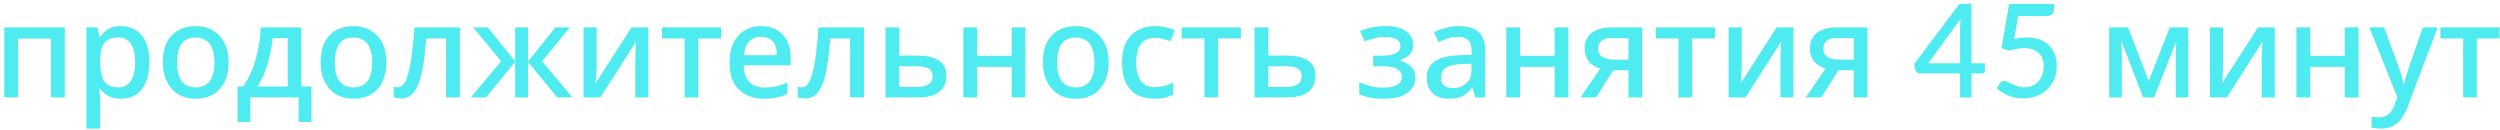 <?xml version="1.0" encoding="UTF-8"?> <svg xmlns="http://www.w3.org/2000/svg" width="385" height="20" viewBox="0 0 385 20" fill="none"><path d="M9.98 4.22V15H7.86V5.94H2.78V15H0.66V4.22H9.98ZM18.677 4.02C19.97 4.02 21.01 4.487 21.797 5.42C22.597 6.353 22.997 7.747 22.997 9.6C22.997 10.813 22.817 11.84 22.457 12.68C22.097 13.52 21.59 14.153 20.937 14.58C20.283 14.993 19.523 15.2 18.657 15.2C18.11 15.2 17.63 15.133 17.217 15C16.803 14.853 16.45 14.667 16.157 14.44C15.877 14.2 15.63 13.947 15.417 13.68H15.277C15.317 13.92 15.35 14.207 15.377 14.54C15.403 14.86 15.417 15.147 15.417 15.4V19.8H13.297V4.22H15.017L15.317 5.66H15.417C15.63 5.367 15.883 5.093 16.177 4.84C16.47 4.587 16.823 4.387 17.237 4.24C17.65 4.093 18.13 4.02 18.677 4.02ZM18.177 5.76C17.51 5.76 16.977 5.893 16.577 6.16C16.177 6.413 15.883 6.8 15.697 7.32C15.523 7.827 15.43 8.473 15.417 9.26V9.58C15.417 10.407 15.503 11.113 15.677 11.7C15.85 12.273 16.137 12.713 16.537 13.02C16.95 13.313 17.51 13.46 18.217 13.46C18.817 13.46 19.303 13.3 19.677 12.98C20.063 12.647 20.35 12.187 20.537 11.6C20.723 11.013 20.817 10.333 20.817 9.56C20.817 8.387 20.603 7.46 20.177 6.78C19.75 6.1 19.083 5.76 18.177 5.76ZM35.199 9.6C35.199 10.493 35.079 11.287 34.839 11.98C34.599 12.673 34.259 13.26 33.819 13.74C33.379 14.22 32.846 14.587 32.219 14.84C31.592 15.08 30.886 15.2 30.099 15.2C29.379 15.2 28.712 15.08 28.099 14.84C27.486 14.587 26.952 14.22 26.499 13.74C26.059 13.26 25.712 12.673 25.459 11.98C25.206 11.287 25.079 10.487 25.079 9.58C25.079 8.393 25.279 7.387 25.679 6.56C26.092 5.733 26.679 5.107 27.439 4.68C28.212 4.24 29.119 4.02 30.159 4.02C31.146 4.02 32.012 4.24 32.759 4.68C33.519 5.107 34.112 5.733 34.539 6.56C34.979 7.387 35.199 8.4 35.199 9.6ZM27.259 9.6C27.259 10.4 27.359 11.093 27.559 11.68C27.759 12.253 28.072 12.693 28.499 13C28.926 13.307 29.472 13.46 30.139 13.46C30.806 13.46 31.352 13.307 31.779 13C32.206 12.693 32.519 12.253 32.719 11.68C32.919 11.093 33.019 10.4 33.019 9.6C33.019 8.773 32.912 8.08 32.699 7.52C32.499 6.96 32.186 6.533 31.759 6.24C31.346 5.933 30.799 5.78 30.119 5.78C29.119 5.78 28.392 6.113 27.939 6.78C27.486 7.447 27.259 8.387 27.259 9.6ZM46.387 4.22V13.32H47.967V18.78H45.987V15H38.547V18.78H36.587V13.32H37.447C38.02 12.493 38.5 11.587 38.887 10.6C39.273 9.613 39.567 8.58 39.767 7.5C39.98 6.407 40.107 5.313 40.147 4.22H46.387ZM41.987 5.86C41.907 6.727 41.76 7.613 41.547 8.52C41.347 9.427 41.087 10.293 40.767 11.12C40.46 11.947 40.093 12.68 39.667 13.32H44.307V5.86H41.987ZM59.496 9.6C59.496 10.493 59.376 11.287 59.136 11.98C58.896 12.673 58.556 13.26 58.116 13.74C57.676 14.22 57.143 14.587 56.516 14.84C55.889 15.08 55.183 15.2 54.396 15.2C53.676 15.2 53.009 15.08 52.396 14.84C51.783 14.587 51.249 14.22 50.796 13.74C50.356 13.26 50.009 12.673 49.756 11.98C49.503 11.287 49.376 10.487 49.376 9.58C49.376 8.393 49.576 7.387 49.976 6.56C50.389 5.733 50.976 5.107 51.736 4.68C52.509 4.24 53.416 4.02 54.456 4.02C55.443 4.02 56.309 4.24 57.056 4.68C57.816 5.107 58.409 5.733 58.836 6.56C59.276 7.387 59.496 8.4 59.496 9.6ZM51.556 9.6C51.556 10.4 51.656 11.093 51.856 11.68C52.056 12.253 52.369 12.693 52.796 13C53.223 13.307 53.769 13.46 54.436 13.46C55.103 13.46 55.649 13.307 56.076 13C56.503 12.693 56.816 12.253 57.016 11.68C57.216 11.093 57.316 10.4 57.316 9.6C57.316 8.773 57.209 8.08 56.996 7.52C56.796 6.96 56.483 6.533 56.056 6.24C55.643 5.933 55.096 5.78 54.416 5.78C53.416 5.78 52.689 6.113 52.236 6.78C51.783 7.447 51.556 8.387 51.556 9.6ZM70.823 15H68.683V5.92H65.643C65.51 7.573 65.343 8.993 65.143 10.18C64.957 11.353 64.71 12.307 64.403 13.04C64.11 13.773 63.743 14.313 63.303 14.66C62.877 14.993 62.363 15.16 61.763 15.16C61.55 15.16 61.343 15.14 61.143 15.1C60.943 15.073 60.77 15.027 60.623 14.96V13.34C60.717 13.367 60.817 13.393 60.923 13.42C61.043 13.433 61.163 13.44 61.283 13.44C61.55 13.44 61.79 13.333 62.003 13.12C62.23 12.907 62.43 12.573 62.603 12.12C62.79 11.667 62.957 11.08 63.103 10.36C63.263 9.627 63.397 8.753 63.503 7.74C63.623 6.727 63.73 5.553 63.823 4.22H70.823V15ZM87.777 4.22L83.477 9.44L88.157 15H85.817L81.317 9.54V15H79.337V9.54L74.837 15H72.497L77.177 9.44L72.877 4.22H75.137L79.337 9.46V4.22H81.317V9.46L85.537 4.22H87.777ZM91.879 10.1C91.879 10.26 91.873 10.467 91.859 10.72C91.846 10.973 91.833 11.24 91.819 11.52C91.806 11.787 91.786 12.04 91.759 12.28C91.746 12.507 91.733 12.687 91.719 12.82L97.259 4.22H99.839V15H97.839V9.26C97.839 9.007 97.846 8.693 97.859 8.32C97.873 7.947 97.886 7.587 97.899 7.24C97.926 6.88 97.946 6.607 97.959 6.42L92.459 15H89.859V4.22H91.879V10.1ZM111.06 5.92H107.54V15H105.44V5.92H101.94V4.22H111.06V5.92ZM117.205 4.02C118.151 4.02 118.965 4.22 119.645 4.62C120.325 5.007 120.845 5.567 121.205 6.3C121.578 7.033 121.765 7.9 121.765 8.9V10.06H114.525C114.551 11.167 114.838 12.013 115.385 12.6C115.945 13.187 116.725 13.48 117.725 13.48C118.418 13.48 119.031 13.42 119.565 13.3C120.111 13.167 120.671 12.973 121.245 12.72V14.48C120.711 14.72 120.165 14.9 119.605 15.02C119.058 15.14 118.405 15.2 117.645 15.2C116.605 15.2 115.685 14.993 114.885 14.58C114.085 14.167 113.458 13.553 113.005 12.74C112.565 11.913 112.345 10.9 112.345 9.7C112.345 8.487 112.545 7.46 112.945 6.62C113.358 5.78 113.925 5.14 114.645 4.7C115.378 4.247 116.231 4.02 117.205 4.02ZM117.205 5.66C116.445 5.66 115.831 5.907 115.365 6.4C114.911 6.893 114.645 7.593 114.565 8.5H119.645C119.645 7.94 119.558 7.447 119.385 7.02C119.211 6.593 118.945 6.26 118.585 6.02C118.225 5.78 117.765 5.66 117.205 5.66ZM133.05 15H130.91V5.92H127.87C127.737 7.573 127.57 8.993 127.37 10.18C127.183 11.353 126.937 12.307 126.63 13.04C126.337 13.773 125.97 14.313 125.53 14.66C125.103 14.993 124.59 15.16 123.99 15.16C123.777 15.16 123.57 15.14 123.37 15.1C123.17 15.073 122.997 15.027 122.85 14.96V13.34C122.943 13.367 123.043 13.393 123.15 13.42C123.27 13.433 123.39 13.44 123.51 13.44C123.777 13.44 124.017 13.333 124.23 13.12C124.457 12.907 124.657 12.573 124.83 12.12C125.017 11.667 125.183 11.08 125.33 10.36C125.49 9.627 125.623 8.753 125.73 7.74C125.85 6.727 125.957 5.553 126.05 4.22H133.05V15ZM141.343 8.56C142.33 8.56 143.143 8.68 143.783 8.92C144.436 9.147 144.923 9.487 145.243 9.94C145.576 10.393 145.743 10.967 145.743 11.66C145.743 12.34 145.59 12.933 145.283 13.44C144.976 13.933 144.496 14.32 143.843 14.6C143.19 14.867 142.35 15 141.323 15H136.363V4.22H138.483V8.56H141.343ZM143.623 11.74C143.623 11.153 143.41 10.753 142.983 10.54C142.57 10.313 141.97 10.2 141.183 10.2H138.483V13.4H141.223C141.93 13.4 142.503 13.273 142.943 13.02C143.396 12.767 143.623 12.34 143.623 11.74ZM150.475 4.22V8.6H155.795V4.22H157.915V15H155.795V10.3H150.475V15H148.355V4.22H150.475ZM170.726 9.6C170.726 10.493 170.606 11.287 170.366 11.98C170.126 12.673 169.786 13.26 169.346 13.74C168.906 14.22 168.373 14.587 167.746 14.84C167.12 15.08 166.413 15.2 165.626 15.2C164.906 15.2 164.24 15.08 163.626 14.84C163.013 14.587 162.48 14.22 162.026 13.74C161.586 13.26 161.24 12.673 160.986 11.98C160.733 11.287 160.606 10.487 160.606 9.58C160.606 8.393 160.806 7.387 161.206 6.56C161.62 5.733 162.206 5.107 162.966 4.68C163.74 4.24 164.646 4.02 165.686 4.02C166.673 4.02 167.54 4.24 168.286 4.68C169.046 5.107 169.64 5.733 170.066 6.56C170.506 7.387 170.726 8.4 170.726 9.6ZM162.786 9.6C162.786 10.4 162.886 11.093 163.086 11.68C163.286 12.253 163.6 12.693 164.026 13C164.453 13.307 165 13.46 165.666 13.46C166.333 13.46 166.88 13.307 167.306 13C167.733 12.693 168.046 12.253 168.246 11.68C168.446 11.093 168.546 10.4 168.546 9.6C168.546 8.773 168.44 8.08 168.226 7.52C168.026 6.96 167.713 6.533 167.286 6.24C166.873 5.933 166.326 5.78 165.646 5.78C164.646 5.78 163.92 6.113 163.466 6.78C163.013 7.447 162.786 8.387 162.786 9.6ZM177.754 15.2C176.767 15.2 175.901 15.007 175.154 14.62C174.407 14.233 173.827 13.633 173.414 12.82C173.001 11.993 172.794 10.947 172.794 9.68C172.794 8.347 173.014 7.267 173.454 6.44C173.907 5.613 174.514 5.007 175.274 4.62C176.047 4.22 176.927 4.02 177.914 4.02C178.514 4.02 179.074 4.087 179.594 4.22C180.127 4.34 180.567 4.48 180.914 4.64L180.274 6.36C179.901 6.213 179.501 6.087 179.074 5.98C178.661 5.873 178.267 5.82 177.894 5.82C177.227 5.82 176.674 5.967 176.234 6.26C175.807 6.54 175.487 6.967 175.274 7.54C175.074 8.1 174.974 8.807 174.974 9.66C174.974 10.473 175.081 11.16 175.294 11.72C175.507 12.28 175.821 12.707 176.234 13C176.661 13.28 177.187 13.42 177.814 13.42C178.414 13.42 178.941 13.353 179.394 13.22C179.847 13.087 180.274 12.913 180.674 12.7V14.54C180.287 14.767 179.867 14.933 179.414 15.04C178.961 15.147 178.407 15.2 177.754 15.2ZM191.099 5.92H187.579V15H185.479V5.92H181.979V4.22H191.099V5.92ZM198.179 8.56C199.166 8.56 199.979 8.68 200.619 8.92C201.272 9.147 201.759 9.487 202.079 9.94C202.412 10.393 202.579 10.967 202.579 11.66C202.579 12.34 202.426 12.933 202.119 13.44C201.812 13.933 201.332 14.32 200.679 14.6C200.026 14.867 199.186 15 198.159 15H193.199V4.22H195.319V8.56H198.179ZM200.459 11.74C200.459 11.153 200.246 10.753 199.819 10.54C199.406 10.313 198.806 10.2 198.019 10.2H195.319V13.4H198.059C198.766 13.4 199.339 13.273 199.779 13.02C200.232 12.767 200.459 12.34 200.459 11.74ZM213.468 4.02C214.268 4.02 214.982 4.127 215.608 4.34C216.235 4.553 216.728 4.873 217.088 5.3C217.448 5.727 217.628 6.247 217.628 6.86C217.628 7.513 217.442 8.033 217.068 8.42C216.708 8.807 216.208 9.087 215.568 9.26V9.34C216.008 9.46 216.408 9.627 216.768 9.84C217.128 10.04 217.415 10.313 217.628 10.66C217.855 10.993 217.968 11.433 217.968 11.98C217.968 12.567 217.795 13.107 217.448 13.6C217.115 14.093 216.595 14.487 215.888 14.78C215.182 15.06 214.268 15.2 213.148 15.2C212.628 15.2 212.128 15.173 211.648 15.12C211.168 15.067 210.735 14.987 210.348 14.88C209.962 14.773 209.622 14.647 209.328 14.5V12.66C209.782 12.873 210.322 13.067 210.948 13.24C211.588 13.413 212.282 13.5 213.028 13.5C213.562 13.5 214.042 13.447 214.468 13.34C214.908 13.233 215.255 13.06 215.508 12.82C215.762 12.58 215.888 12.26 215.888 11.86C215.888 11.473 215.775 11.16 215.548 10.92C215.322 10.68 214.982 10.5 214.528 10.38C214.088 10.26 213.522 10.2 212.828 10.2H211.468V8.58H212.608C213.542 8.58 214.282 8.473 214.828 8.26C215.388 8.033 215.668 7.64 215.668 7.08C215.668 6.627 215.468 6.287 215.068 6.06C214.668 5.82 214.075 5.7 213.288 5.7C212.715 5.7 212.182 5.76 211.688 5.88C211.195 5.987 210.682 6.153 210.148 6.38L209.448 4.78C210.035 4.54 210.655 4.353 211.308 4.22C211.975 4.087 212.695 4.02 213.468 4.02ZM224.664 4.02C226.024 4.02 227.038 4.32 227.704 4.92C228.371 5.507 228.704 6.433 228.704 7.7V15H227.204L226.784 13.5H226.704C226.398 13.887 226.078 14.207 225.744 14.46C225.424 14.713 225.051 14.9 224.624 15.02C224.211 15.14 223.704 15.2 223.104 15.2C222.464 15.2 221.884 15.087 221.364 14.86C220.858 14.62 220.458 14.26 220.164 13.78C219.871 13.287 219.724 12.673 219.724 11.94C219.724 10.847 220.138 10.013 220.964 9.44C221.804 8.867 223.078 8.553 224.784 8.5L226.624 8.44V7.84C226.624 7.04 226.444 6.48 226.084 6.16C225.724 5.84 225.218 5.68 224.564 5.68C224.004 5.68 223.471 5.76 222.964 5.92C222.458 6.08 221.978 6.273 221.524 6.5L220.844 4.96C221.351 4.693 221.931 4.473 222.584 4.3C223.251 4.113 223.944 4.02 224.664 4.02ZM225.164 9.86C223.938 9.913 223.084 10.12 222.604 10.48C222.138 10.827 221.904 11.32 221.904 11.96C221.904 12.52 222.071 12.927 222.404 13.18C222.751 13.433 223.184 13.56 223.704 13.56C224.544 13.56 225.238 13.327 225.784 12.86C226.331 12.393 226.604 11.693 226.604 10.76V9.82L225.164 9.86ZM234.089 4.22V8.6H239.409V4.22H241.529V15H239.409V10.3H234.089V15H231.969V4.22H234.089ZM245.8 15H243.4L246.44 10.56C246.026 10.427 245.633 10.24 245.26 10C244.9 9.76 244.606 9.427 244.38 9C244.153 8.573 244.04 8.053 244.04 7.44C244.04 6.4 244.406 5.607 245.14 5.06C245.873 4.5 246.833 4.22 248.02 4.22H252.9V15H250.78V10.8H248.46L245.8 15ZM246.1 7.46C246.1 8.033 246.313 8.467 246.74 8.76C247.166 9.04 247.76 9.18 248.52 9.18H250.78V5.86H248.16C247.426 5.86 246.9 6.013 246.58 6.32C246.26 6.627 246.1 7.007 246.1 7.46ZM264.106 5.92H260.586V15H258.486V5.92H254.986V4.22H264.106V5.92ZM268.227 10.1C268.227 10.26 268.22 10.467 268.207 10.72C268.194 10.973 268.18 11.24 268.167 11.52C268.154 11.787 268.134 12.04 268.107 12.28C268.094 12.507 268.08 12.687 268.067 12.82L273.607 4.22H276.187V15H274.187V9.26C274.187 9.007 274.194 8.693 274.207 8.32C274.22 7.947 274.234 7.587 274.247 7.24C274.274 6.88 274.294 6.607 274.307 6.42L268.807 15H266.207V4.22H268.227V10.1ZM280.487 15H278.087L281.127 10.56C280.714 10.427 280.321 10.24 279.947 10C279.587 9.76 279.294 9.427 279.067 9C278.841 8.573 278.727 8.053 278.727 7.44C278.727 6.4 279.094 5.607 279.827 5.06C280.561 4.5 281.521 4.22 282.707 4.22H287.587V15H285.467V10.8H283.147L280.487 15ZM280.787 7.46C280.787 8.033 281.001 8.467 281.427 8.76C281.854 9.04 282.447 9.18 283.207 9.18H285.467V5.86H282.847C282.114 5.86 281.587 6.013 281.267 6.32C280.947 6.627 280.787 7.007 280.787 7.46ZM301.851 15V11.3H295.591C295.444 11.3 295.318 11.26 295.211 11.18C295.104 11.087 295.031 10.98 294.991 10.86L294.791 9.84L301.731 0.62H303.611V9.74H305.671V10.88C305.671 11 305.638 11.1 305.571 11.18C305.504 11.26 305.398 11.3 305.251 11.3H303.611V15H301.851ZM296.951 9.74H301.851V4.2C301.851 4.013 301.858 3.813 301.871 3.6C301.884 3.387 301.904 3.167 301.931 2.94L296.951 9.74ZM316.305 0.62V1.48C316.305 1.773 316.212 2.013 316.025 2.2C315.838 2.373 315.538 2.46 315.125 2.46H310.805L310.185 6C310.532 5.92 310.872 5.86 311.205 5.82C311.538 5.78 311.852 5.76 312.145 5.76C313.132 5.76 313.965 5.947 314.645 6.32C315.325 6.693 315.845 7.207 316.205 7.86C316.565 8.5 316.745 9.253 316.745 10.12C316.745 11.12 316.518 12 316.065 12.76C315.612 13.52 314.992 14.113 314.205 14.54C313.418 14.953 312.525 15.16 311.525 15.16C310.725 15.16 309.965 15.007 309.245 14.7C308.538 14.38 307.945 14.007 307.465 13.58L308.065 12.74C308.212 12.54 308.392 12.44 308.605 12.44C308.738 12.44 308.918 12.493 309.145 12.6C309.372 12.707 309.632 12.827 309.925 12.96C310.218 13.093 310.512 13.213 310.805 13.32C311.112 13.413 311.392 13.46 311.645 13.46C312.285 13.46 312.832 13.327 313.285 13.06C313.752 12.78 314.105 12.4 314.345 11.92C314.598 11.427 314.725 10.853 314.725 10.2C314.725 9.333 314.472 8.653 313.965 8.16C313.458 7.667 312.712 7.42 311.725 7.42C310.992 7.42 310.245 7.547 309.485 7.8L308.225 7.42L309.405 0.62H316.305ZM336.98 4.22V15H335.06V8.6C335.06 8.24 335.067 7.88 335.08 7.52C335.107 7.147 335.133 6.793 335.16 6.46H335.1L331.74 15H330.04L326.74 6.46H326.66C326.7 6.793 326.727 7.147 326.74 7.52C326.753 7.88 326.76 8.26 326.76 8.66V15H324.82V4.22H327.72L330.9 12.48L334.14 4.22H336.98ZM342.348 10.1C342.348 10.26 342.341 10.467 342.328 10.72C342.315 10.973 342.301 11.24 342.288 11.52C342.275 11.787 342.255 12.04 342.228 12.28C342.215 12.507 342.201 12.687 342.188 12.82L347.728 4.22H350.308V15H348.308V9.26C348.308 9.007 348.315 8.693 348.328 8.32C348.341 7.947 348.355 7.587 348.368 7.24C348.395 6.88 348.415 6.607 348.428 6.42L342.928 15H340.328V4.22H342.348V10.1ZM355.768 4.22V8.6H361.088V4.22H363.208V15H361.088V10.3H355.768V15H353.648V4.22H355.768ZM364.879 4.22H367.159L369.399 10.34C369.519 10.647 369.626 10.947 369.719 11.24C369.813 11.533 369.893 11.827 369.959 12.12C370.039 12.4 370.099 12.68 370.139 12.96H370.219C370.286 12.613 370.393 12.207 370.539 11.74C370.686 11.26 370.839 10.787 370.999 10.32L373.119 4.22H375.399L370.779 16.46C370.526 17.153 370.213 17.747 369.839 18.24C369.466 18.747 369.019 19.133 368.499 19.4C367.993 19.667 367.393 19.8 366.699 19.8C366.366 19.8 366.079 19.78 365.839 19.74C365.599 19.713 365.393 19.68 365.219 19.64V17.96C365.366 17.987 365.539 18.013 365.739 18.04C365.953 18.067 366.173 18.08 366.399 18.08C366.813 18.08 367.166 18 367.459 17.84C367.766 17.68 368.019 17.453 368.219 17.16C368.433 16.867 368.613 16.533 368.759 16.16L369.199 15L364.879 4.22ZM384.946 5.92H381.426V15H379.326V5.92H375.826V4.22H384.946V5.92Z" fill="#3BEAEF" fill-opacity="0.9"></path></svg> 